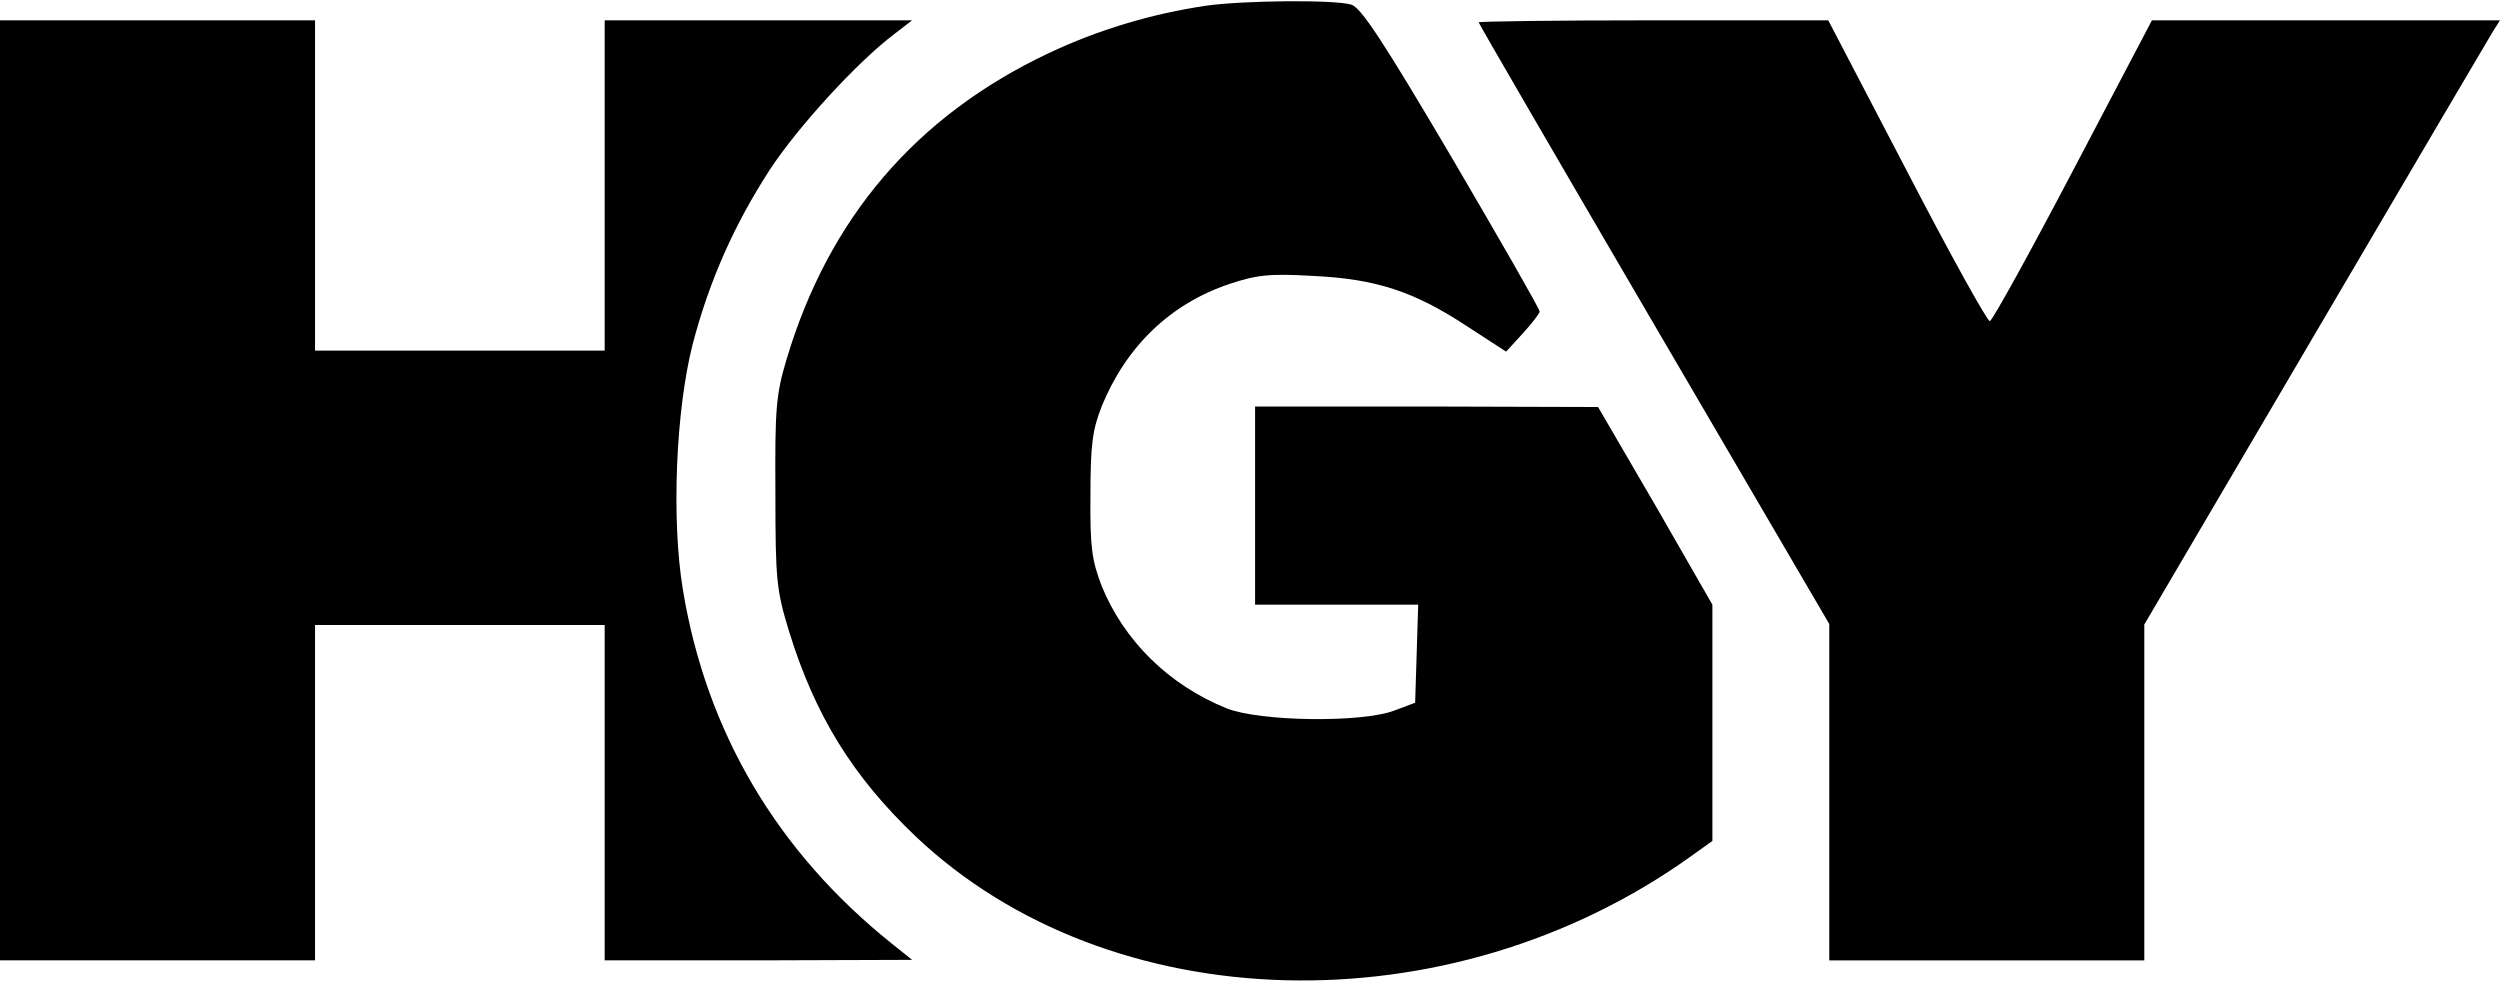 <?xml version="1.0" encoding="UTF-8" standalone="no"?>
<svg xmlns="http://www.w3.org/2000/svg" version="1.0" width="492pt" height="193pt" viewBox="0 0 492 193" preserveAspectRatio="xMidYMid meet">
  <g transform="translate(0,193) scale(0.1,-0.1)" fill="#000000" stroke="none">
    <path d="M2375 1919 c-109 -16 -215 -48 -312 -94 -260 -123 -432 -324 -515 -602 -21 -70 -23 -98 -22 -263 0 -172 2 -191 27 -273 51 -165 125 -285 249 -403 382 -362 1050 -380 1526 -39 l42 30 0 233 0 232 -112 195 -113 194 -337 1 -338 0 0 -195 0 -195 160 0 161 0 -3 -97 -3 -96 -40 -15 c-64 -25 -266 -22 -331 4 -114 46 -202 133 -246 241 -19 50 -23 75 -22 178 0 100 4 129 22 175 48 118 135 202 251 241 54 18 79 21 165 16 124 -6 198 -30 303 -99 l77 -50 33 36 c18 20 33 39 33 43 0 5 -78 141 -173 303 -135 229 -179 296 -198 301 -34 10 -212 8 -284 -2z"></path>
    <path d="M0 965 l0 -925 310 0 310 0 0 330 0 330 285 0 285 0 0 -330 0 -330 303 0 302 1 -40 32 c-226 181 -365 417 -411 696 -23 138 -14 353 19 483 33 126 82 236 152 344 55 84 172 212 245 267 l35 27 -302 0 -303 0 0 -325 0 -325 -285 0 -285 0 0 325 0 325 -310 0 -310 0 0 -925z"></path>
    <path d="M2910 1886 c0 -2 155 -269 345 -594 l345 -590 0 -331 0 -331 310 0 310 0 0 331 0 330 336 572 c185 315 342 582 350 595 l14 22 -342 0 -343 0 -155 -295 c-85 -162 -159 -296 -164 -297 -4 -2 -78 131 -163 295 l-155 297 -344 0 c-189 0 -344 -2 -344 -4z"></path>
  </g>
</svg>
